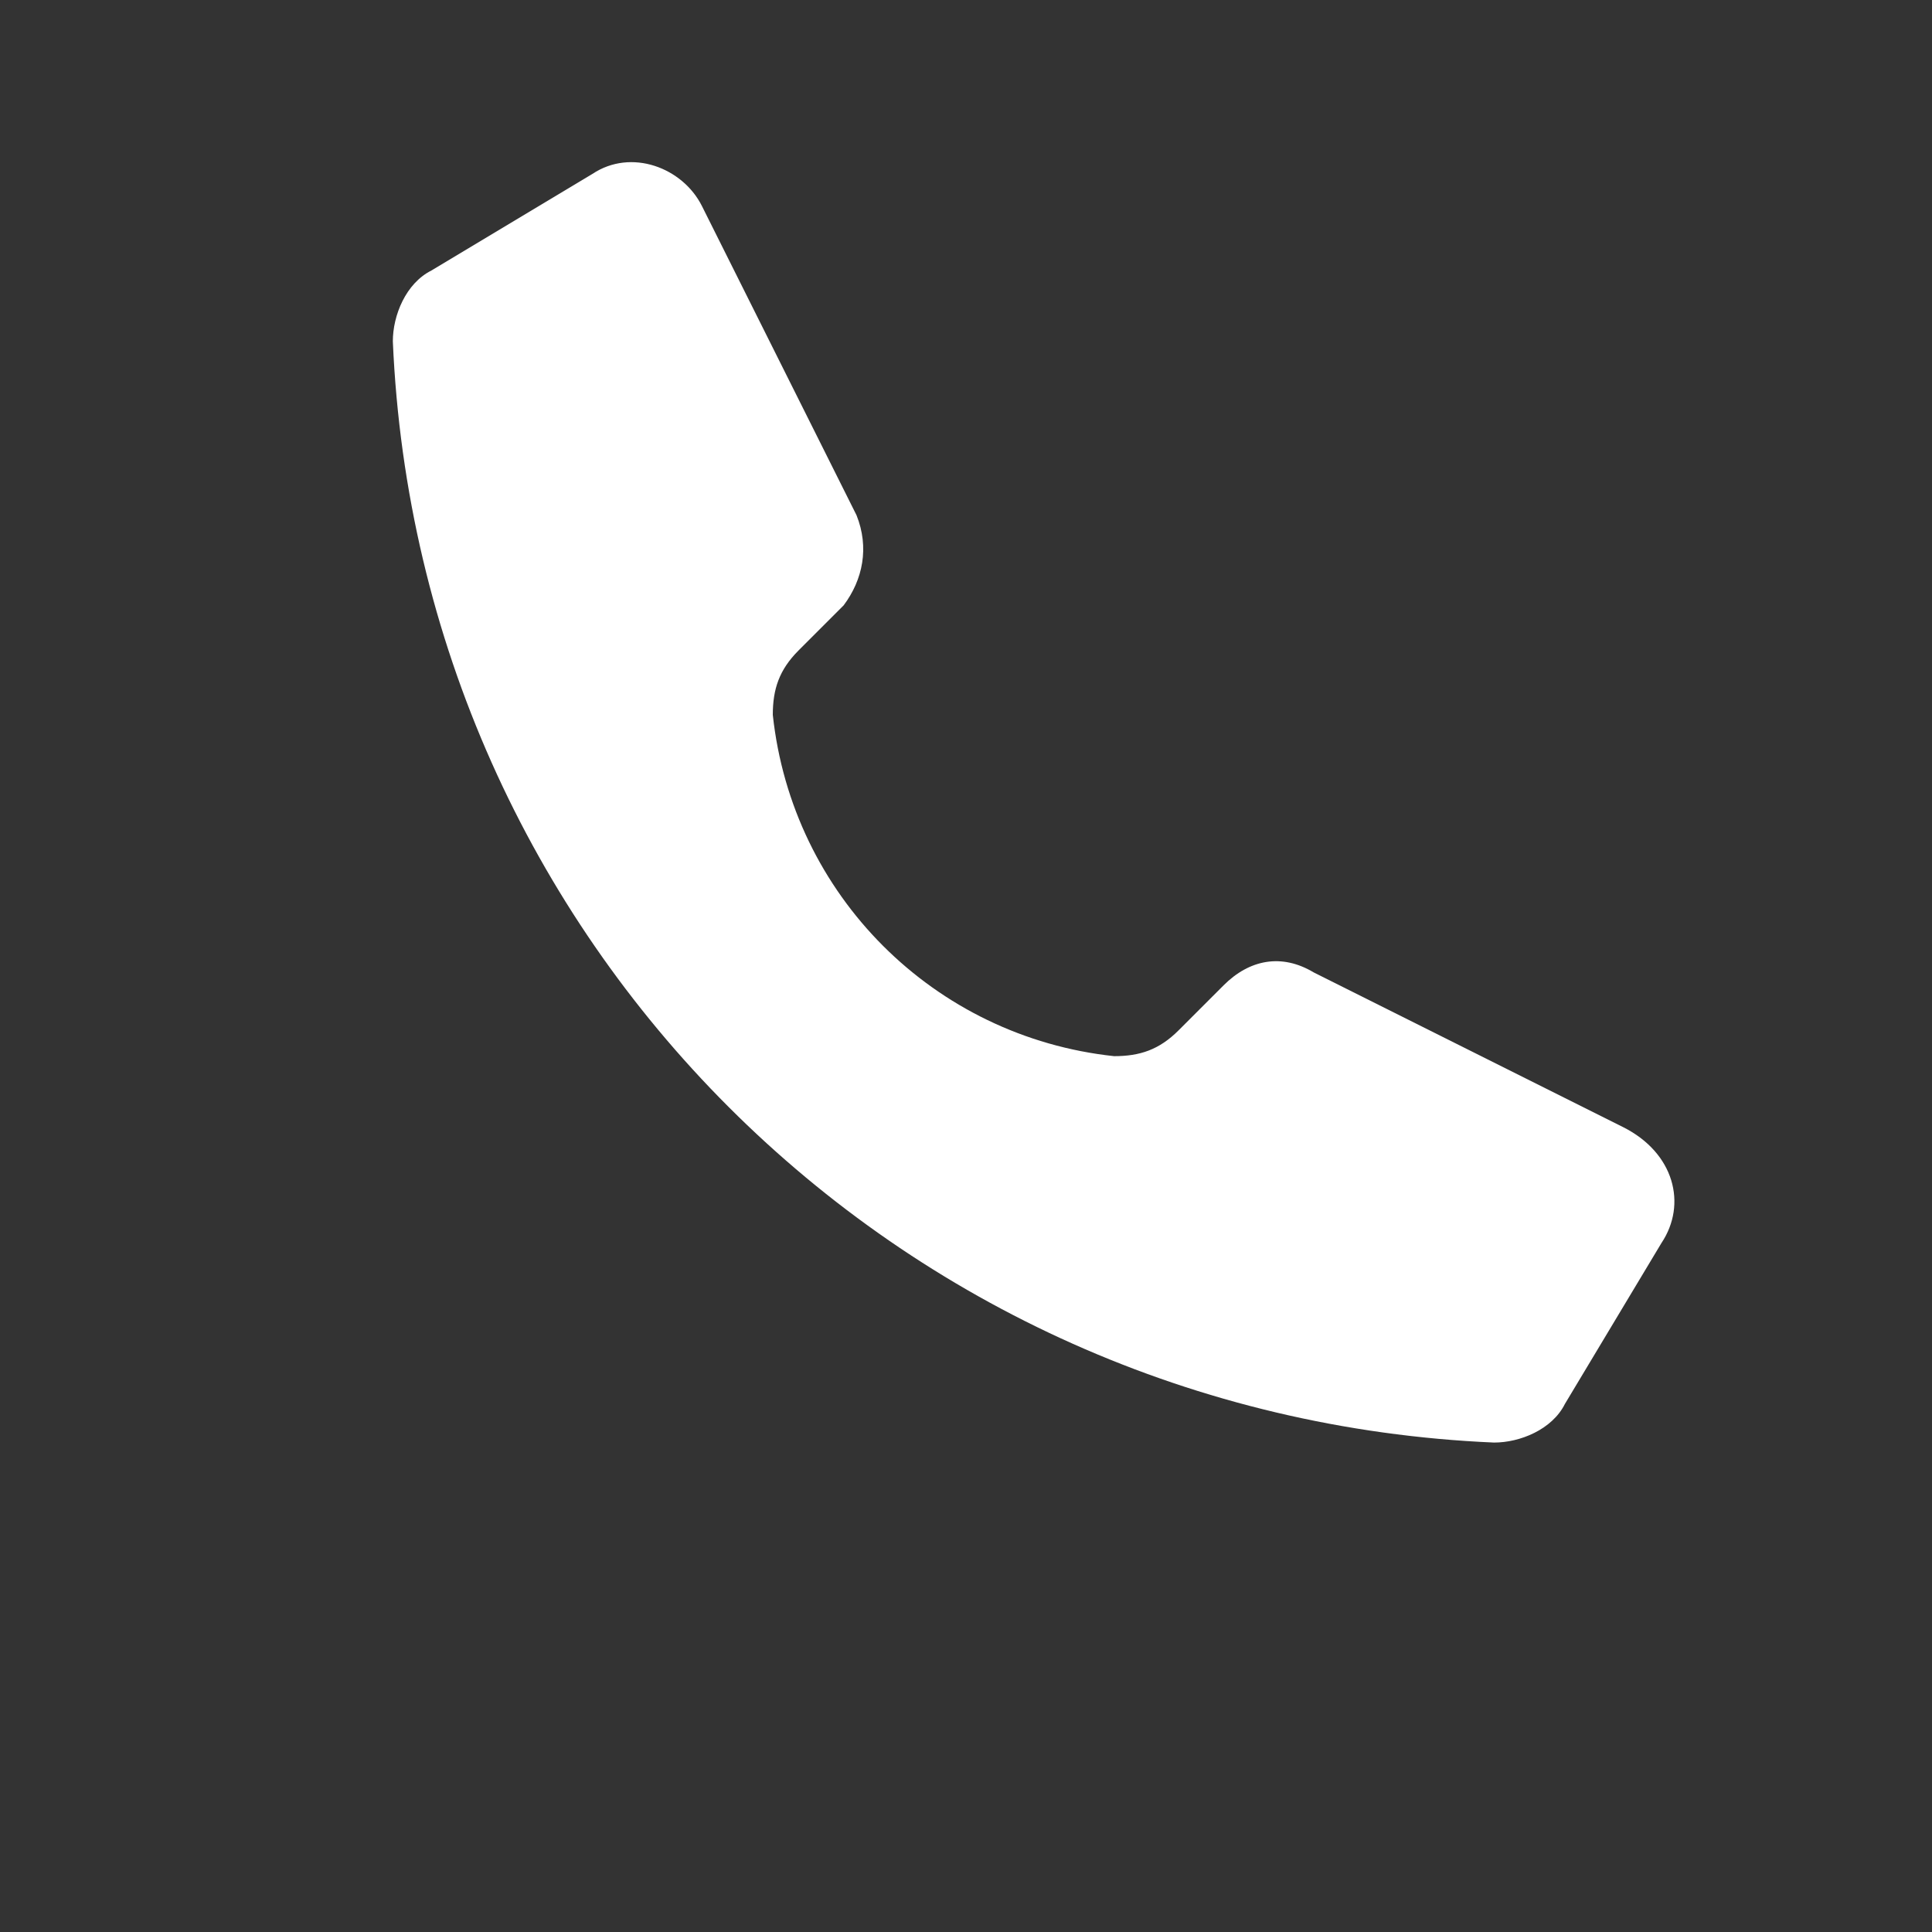 <?xml version="1.0" encoding="utf-8"?>
<!-- Generator: Adobe Illustrator 23.0.3, SVG Export Plug-In . SVG Version: 6.00 Build 0)  -->
<svg version="1.1" id="Слой_1" xmlns="http://www.w3.org/2000/svg" xmlns:xlink="http://www.w3.org/1999/xlink" x="0px" y="0px"
	 viewBox="0 0 30 30" style="enable-background:new 0 0 30 30;" xml:space="preserve">
<rect x="0" y="0" width="30" height="30" fill="#333333" stroke="none"/>
<style type="text/css">
	.st0{fill:#FFFFFF;}
	.st1{fill-rule:evenodd;clip-rule:evenodd;fill:#FFFFFF;}
</style>
<path class="st0" d="M25.8,19.3l-1.5,2.5c-0.2,0.4-0.7,0.6-1.1,0.6C13.9,22,6.5,14.6,6.1,5.3c0-0.4,0.2-0.9,0.6-1.1l2.5-1.5
	c0.6-0.4,1.4-0.1,1.7,0.5L13.3,8c0.2,0.5,0.1,1-0.2,1.4l-0.7,0.7c-0.3,0.3-0.4,0.6-0.4,1c0.3,2.8,2.5,5,5.3,5.3c0.4,0,0.7-0.1,1-0.4
	l0.7-0.7c0.4-0.4,0.9-0.5,1.4-0.2l4.8,2.4C26,17.9,26.2,18.7,25.8,19.3z"/>
</svg>

